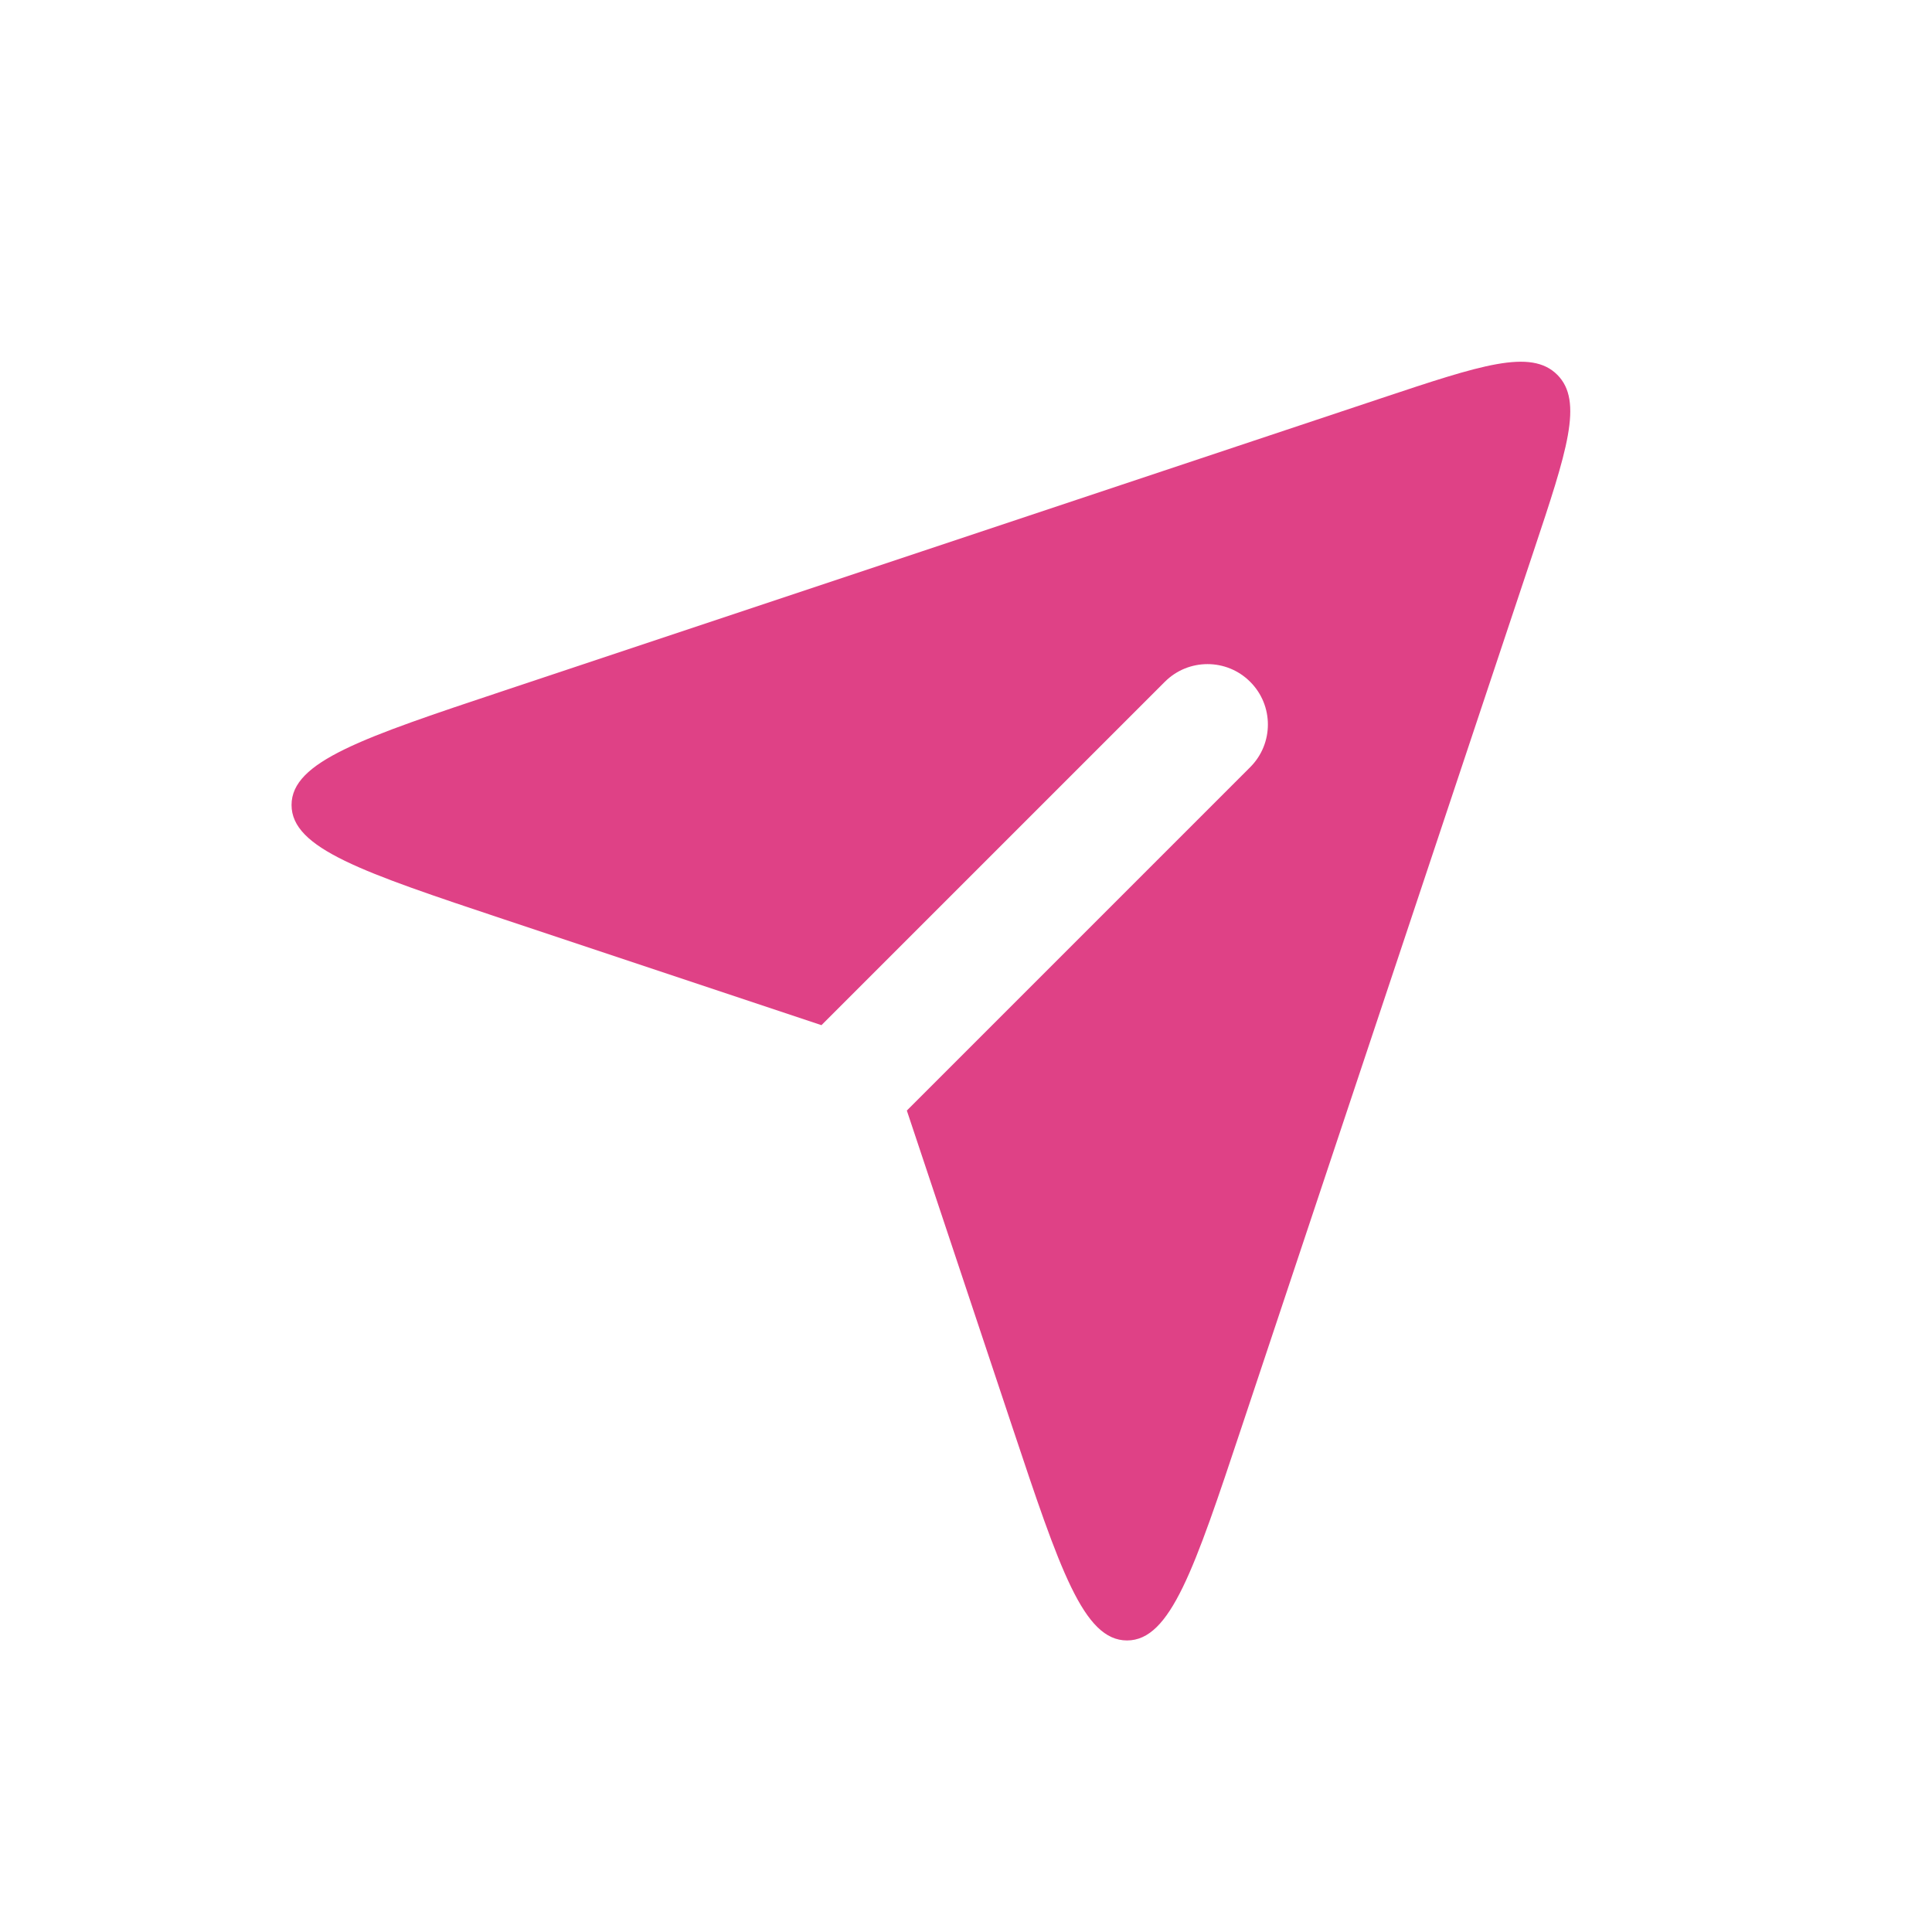 <svg width="32" height="32" viewBox="0 0 32 32" fill="none" xmlns="http://www.w3.org/2000/svg">
<g id="Send_fill">
<path id="Subtract" fill-rule="evenodd" clip-rule="evenodd" d="M13.606 16.98L8.359 15.231C6.006 14.446 4.829 14.054 4.829 13.333C4.829 12.613 6.006 12.22 8.359 11.436L22.872 6.598C24.528 6.046 25.356 5.77 25.793 6.207C26.23 6.644 25.954 7.472 25.402 9.128L20.564 23.641C19.78 25.994 19.387 27.171 18.667 27.171C17.946 27.171 17.554 25.994 16.769 23.641L15.02 18.394L20.707 12.707C21.098 12.317 21.098 11.683 20.707 11.293C20.317 10.902 19.683 10.902 19.293 11.293L13.606 16.98Z" fill="#DF4186"/>
</g>
</svg>
